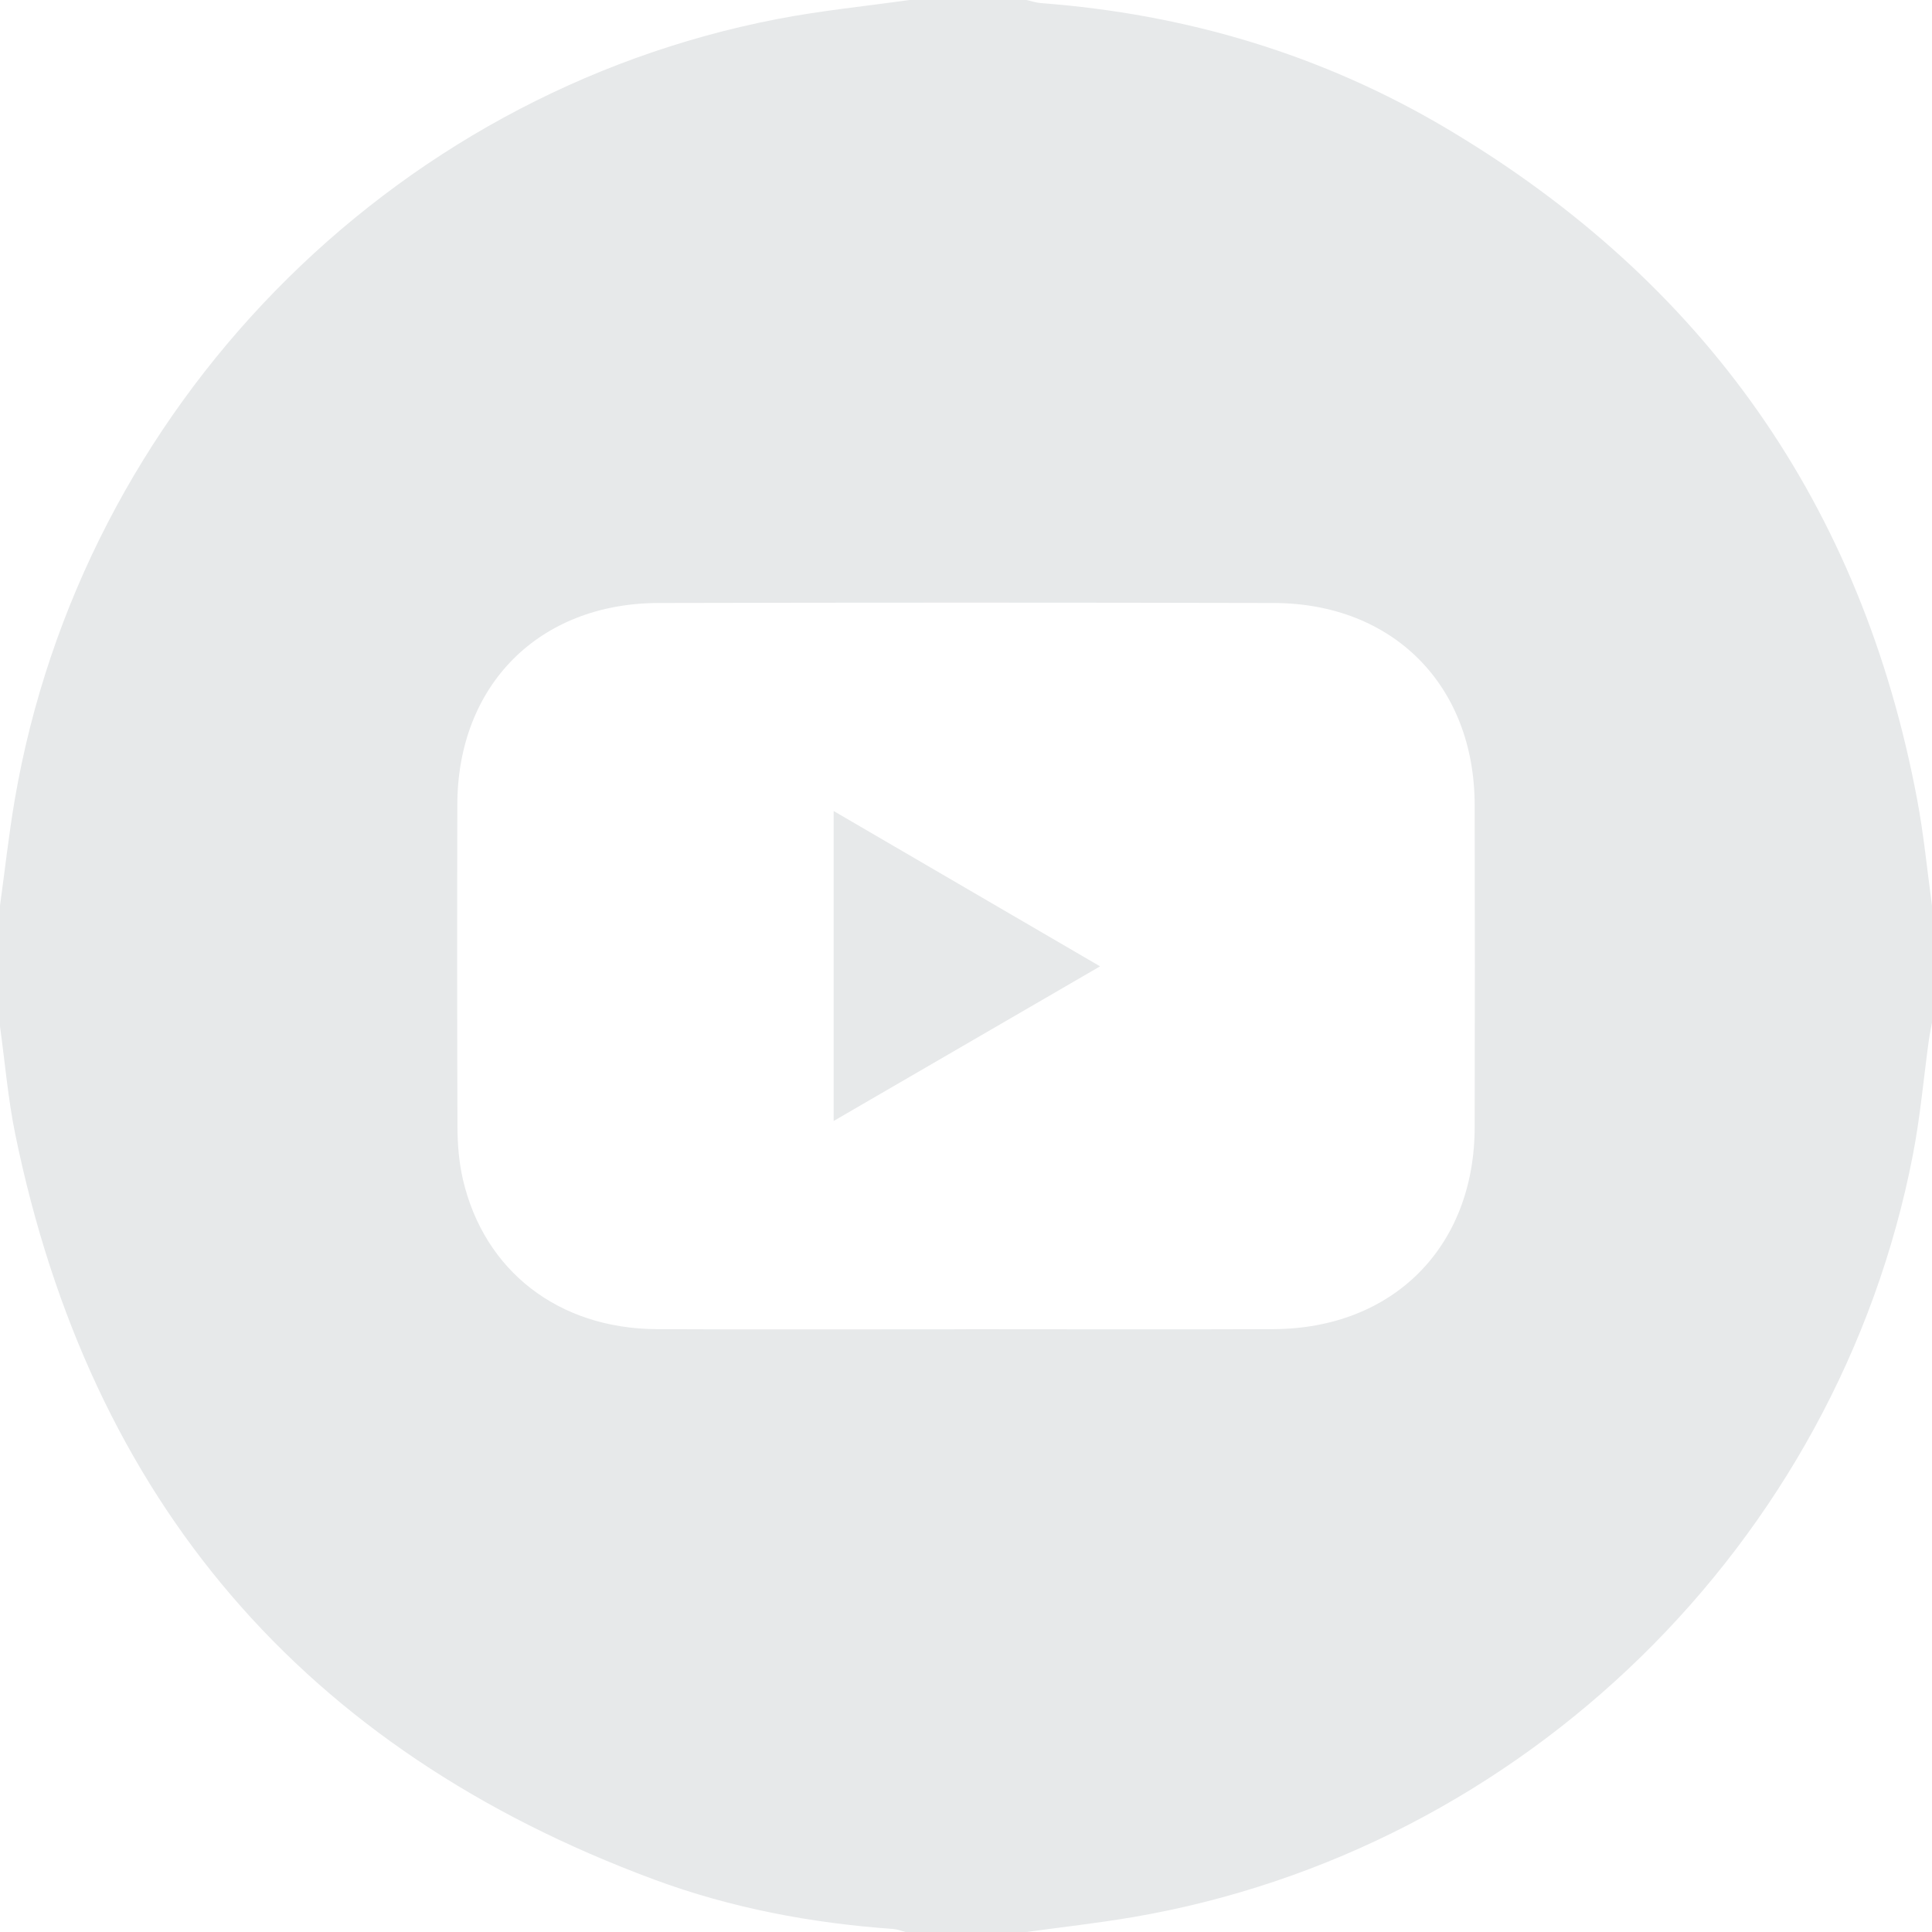 <?xml version="1.0" encoding="UTF-8"?> <svg xmlns="http://www.w3.org/2000/svg" width="28" height="28" viewBox="0 0 28 28" fill="none"> <g clip-path="url(#clip0_80_12)"> <path d="M13.18 0C13.745 0 14.31 0 14.875 0C14.945 0.015 15.014 0.039 15.085 0.045C17.189 0.203 19.165 0.791 20.977 1.869C24.7 4.083 26.983 7.322 27.785 11.588C27.881 12.096 27.93 12.613 28 13.126V14.821C27.984 14.908 27.965 14.996 27.953 15.084C27.878 15.633 27.829 16.189 27.724 16.732C26.634 22.369 22.074 26.822 16.411 27.786C15.902 27.872 15.387 27.93 14.875 28H13.125C13.065 27.985 13.005 27.96 12.944 27.956C11.758 27.872 10.596 27.653 9.481 27.24C4.396 25.356 1.311 21.748 0.221 16.438C0.116 15.923 0.072 15.396 0 14.875C0 14.291 0 13.709 0 13.125C0.071 12.613 0.127 12.098 0.214 11.588C1.187 5.917 5.631 1.364 11.265 0.276C11.897 0.154 12.541 0.09 13.18 0ZM13.998 19.264C15.484 19.264 16.968 19.269 18.454 19.263C20.189 19.256 21.369 18.072 21.372 16.339C21.376 14.781 21.376 13.223 21.372 11.665C21.369 9.932 20.19 8.742 18.457 8.739C15.487 8.732 12.516 8.732 9.546 8.739C7.812 8.742 6.631 9.93 6.628 11.662C6.624 13.22 6.624 14.778 6.63 16.336C6.631 16.589 6.652 16.848 6.709 17.094C7.018 18.422 8.095 19.255 9.515 19.263C11.009 19.271 12.504 19.264 13.998 19.265L13.998 19.264Z" fill="#E7E9EA"></path> <path d="M15.943 14.005C14.636 14.764 13.374 15.496 12.082 16.246V11.754C13.371 12.506 14.636 13.243 15.943 14.005V14.005Z" fill="#E7E9EA"></path> </g> <defs> <clipPath id="clip0_80_12"> <rect width="28" height="28" fill="white"></rect> </clipPath> </defs> </svg> 